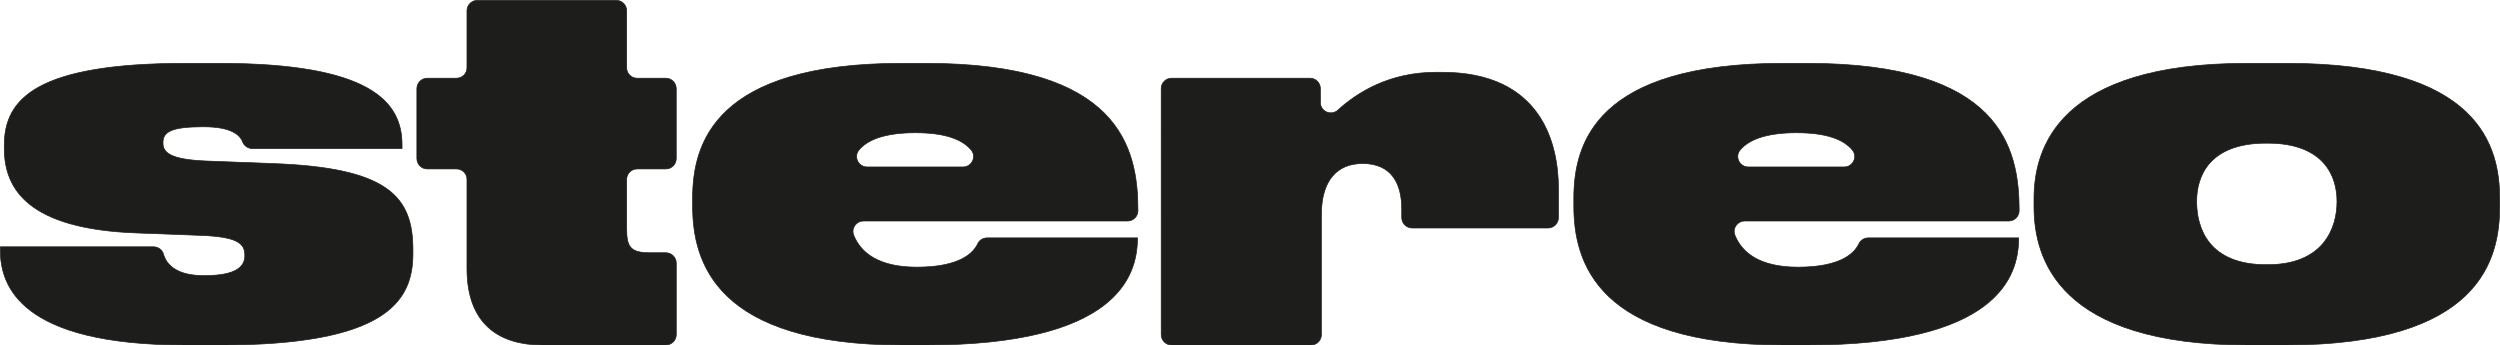 <?xml version="1.0" encoding="UTF-8"?>
<svg id="Livello_2" data-name="Livello 2" xmlns="http://www.w3.org/2000/svg" viewBox="0 0 930.57 128.54">
  <defs>
    <style>
      .cls-1 {
        fill: #1d1d1b;
        stroke: #1d1d1b;
        stroke-miterlimit: 10;
        stroke-width: .25px;
      }
    </style>
  </defs>
  <g id="Livello_1-2" data-name="Livello 1">
    <g>
      <path class="cls-1" d="M68.98,128.42C7.32,128.42.12,106.26.12,93.16v-1.29h57.04c1.72,0,3.24,1.12,3.71,2.78,1.05,3.69,4.62,7.93,14.94,7.93h.37c12,0,14.95-3.51,14.95-7.38v-.19c0-4.43-2.77-6.83-16.06-7.38l-24.37-.92C10.65,85.22,1.6,70.45,1.6,55.32v-1.29c0-17.35,12.18-30.46,67.56-30.46h12.37c56.12,0,68.12,14.21,68.12,30.27v1.48h-55.54c-1.62,0-3.19-.92-3.76-2.44-1-2.67-4.29-5.69-14.54-5.69h-.37c-12.37,0-14.77,2.22-14.77,5.91v.19c0,3.51,2.77,6.09,16.06,6.64l24.37.93c43.56,1.48,52.61,12.37,52.61,32.12v1.48c0,17.91-10.34,33.97-71.81,33.97h-12.92Z"/>
      <path class="cls-1" d="M201.88,128.42c-16.06,0-28.06-7.75-28.06-28.43v-33.23c0-2.14-1.74-3.88-3.88-3.88h-10.89c-2.14,0-3.88-1.74-3.88-3.88v-26.02c0-2.14,1.74-3.88,3.88-3.88h10.89c2.14,0,3.88-1.74,3.88-3.88V4c0-2.14,1.74-3.88,3.88-3.88h51.68c2.14,0,3.88,1.74,3.88,3.88v21.23c0,2.14,1.74,3.88,3.88,3.88h10.7c2.14,0,3.88,1.74,3.88,3.88v26.02c0,2.14-1.74,3.88-3.88,3.88h-10.7c-2.14,0-3.88,1.74-3.88,3.88v18.27c0,6.83,1.29,9.04,8.68,9.04h5.91c2.14,0,3.88,1.74,3.88,3.88v26.58c0,2.14-1.74,3.88-3.88,3.88h-45.96Z"/>
      <path class="cls-1" d="M423.39,88.73c0,14.21-7.94,39.69-78.64,39.69h-8.86c-69.59,0-78.08-31.01-78.08-51.69v-2.95c0-20.49,8.31-50.21,77.9-50.21h8.86c72.18,0,79.01,31.38,79.01,54.82h0c0,2.14-1.74,3.88-3.88,3.88h-98.29c-2.71,0-4.64,2.73-3.64,5.25,2.6,6.56,9.25,11.92,23.48,11.92,16.26,0,21.11-5.37,22.7-8.74.63-1.33,1.99-2.15,3.47-2.15h55.98v.19ZM358.47,62.15c3.25,0,5.13-3.81,3.04-6.31-3.29-3.93-9.6-6.43-20.82-6.43s-17.82,2.57-21,6.48c-2.04,2.5-.15,6.26,3.08,6.26h35.7Z"/>
      <path class="cls-1" d="M491.49,38.14c0,3.4,4.03,5.11,6.54,2.82,7.15-6.54,19.13-14.06,36.47-14.06h2.22c37.1,0,43.38,26.58,43.38,43.38v10.71c0,2.14-1.74,3.88-3.88,3.88h-50.58c-2.14,0-3.88-1.74-3.88-3.88v-3.14c0-9.41-3.69-16.98-14.58-16.98-9.6,0-15.32,6.46-15.32,19.01v44.67c0,2.14-1.74,3.88-3.88,3.88h-51.87c-2.14,0-3.88-1.74-3.88-3.88V32.98c0-2.14,1.74-3.88,3.88-3.88h51.5c2.14,0,3.88,1.74,3.88,3.88v5.15Z"/>
      <path class="cls-1" d="M751.4,88.73c0,14.21-7.94,39.69-78.64,39.69h-8.86c-69.59,0-78.08-31.01-78.08-51.69v-2.95c0-20.49,8.31-50.21,77.9-50.21h8.86c72.18,0,79.01,31.38,79.01,54.82h0c0,2.14-1.74,3.88-3.88,3.88h-98.29c-2.71,0-4.64,2.73-3.64,5.25,2.6,6.56,9.25,11.92,23.48,11.92,16.26,0,21.1-5.37,22.7-8.74.63-1.33,1.99-2.15,3.47-2.15h55.98v.19ZM686.47,62.15c3.25,0,5.13-3.81,3.04-6.31-3.29-3.93-9.6-6.43-20.82-6.43s-17.81,2.57-21,6.48c-2.04,2.5-.15,6.26,3.08,6.26h35.7Z"/>
      <path class="cls-1" d="M836.67,128.42c-70.51,0-79.56-32.12-79.56-51.5v-2.96c0-19.01,9.23-50.39,79.38-50.39h14.77c72.18,0,79.19,31.38,79.19,50.39v2.96c0,19.38-7.02,51.5-79.56,51.5h-14.21ZM843.5,53.29c-21.04,0-25.84,12.18-25.84,21.6v.18c0,9.78,4.43,23.45,25.84,23.45h.55c21.04,0,25.84-13.85,25.84-23.45v-.18c0-9.23-4.8-21.6-25.84-21.6h-.55Z"/>
    </g>
  </g>
</svg>